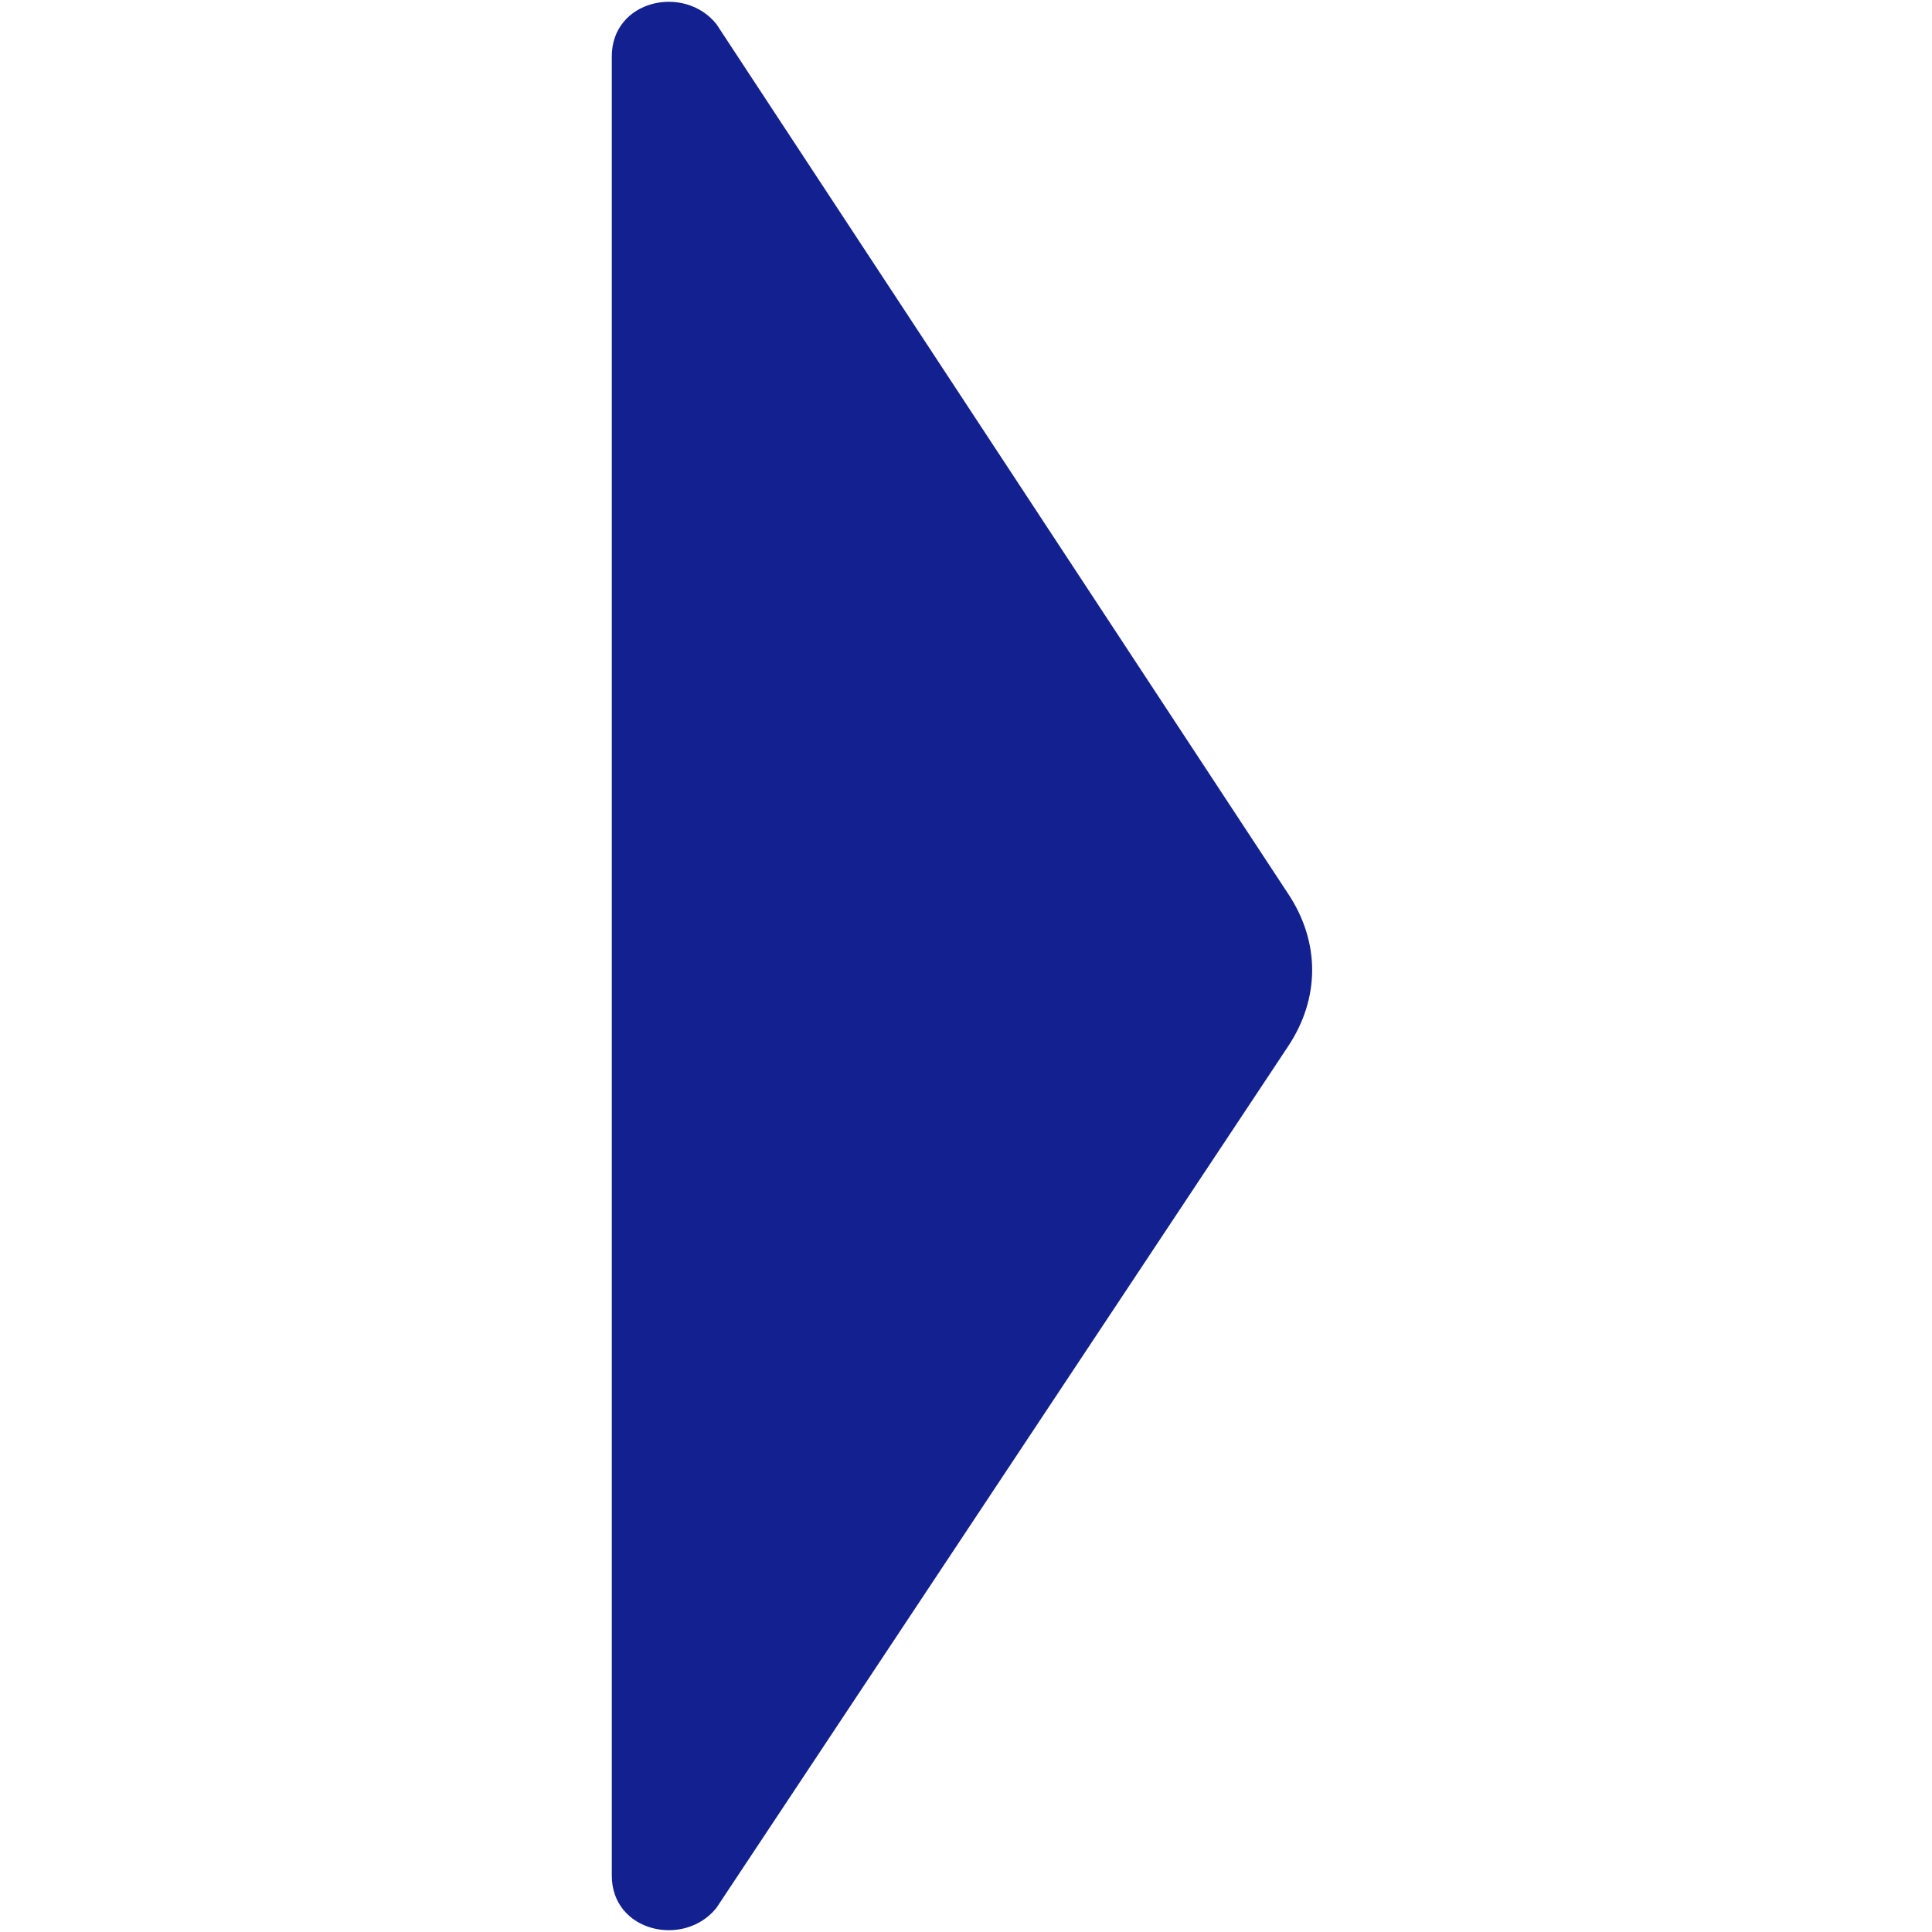 <?xml version="1.0" encoding="UTF-8"?>
<svg id="Layer_1" data-name="Layer 1" xmlns="http://www.w3.org/2000/svg" version="1.1" viewBox="0 0 24 24">
  <defs>
    <style>
      .cls-1 {
        fill: #132190;
        stroke-width: 0px;
      }
    </style>
  </defs>
  <path class="cls-1" d="M7.6,20.3s0,0,0,0v3c0,.7.9.9,1.3.4l7.1-10.7c.4-.6.4-1.3,0-1.9L8.9.3c-.4-.5-1.3-.3-1.3.4v19.6s0,0,0,0Z"/>
</svg>